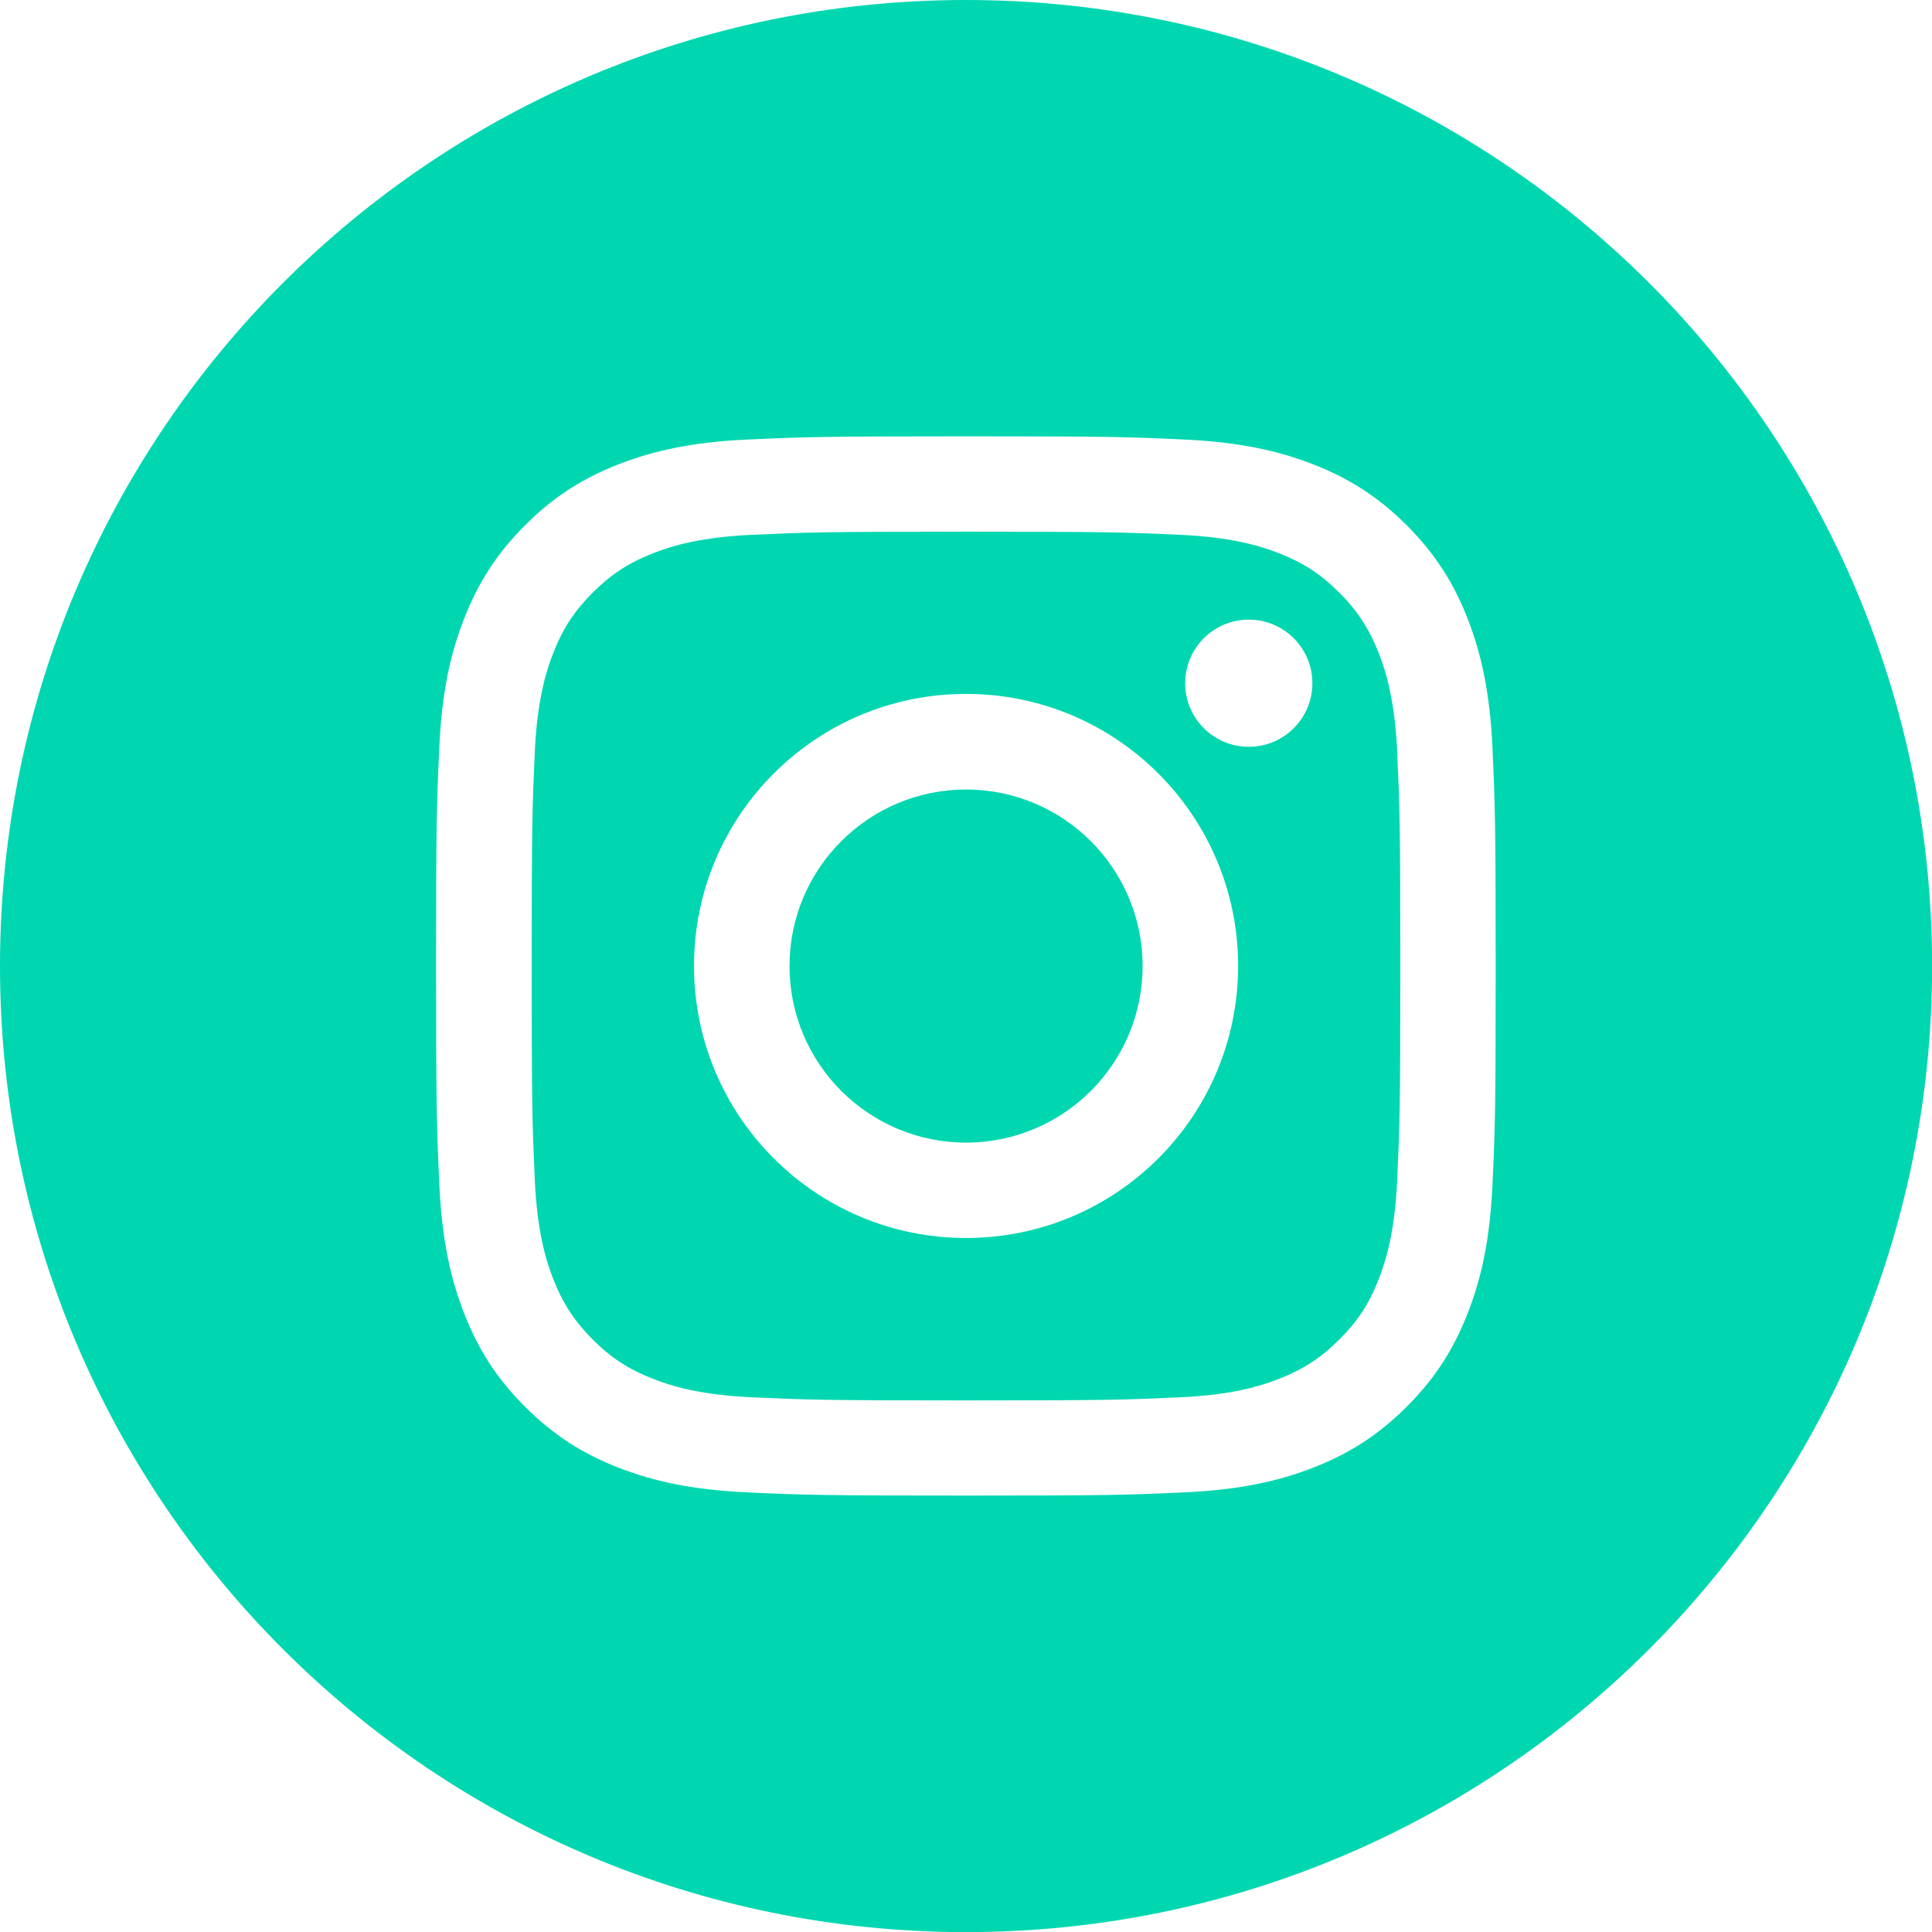 <?xml version="1.0" encoding="UTF-8"?><svg id="Calque_2" xmlns="http://www.w3.org/2000/svg" viewBox="0 0 168.31 168.32"><defs><style>.cls-1{fill:#00d7b0;}</style></defs><g id="Calque_1-2"><path class="cls-1" d="m84.16,68.78c-8.49,0-15.38,6.89-15.38,15.38s6.89,15.38,15.38,15.38,15.38-6.89,15.38-15.38-6.89-15.38-15.38-15.38"/><path class="cls-1" d="m108.79,65.06c-3.06,0-5.54-2.48-5.54-5.54s2.48-5.54,5.54-5.54,5.54,2.48,5.54,5.54-2.48,5.54-5.54,5.54m-24.63,42.79c-13.09,0-23.7-10.61-23.7-23.7s10.61-23.7,23.7-23.7,23.7,10.61,23.7,23.7-10.61,23.7-23.7,23.7m35.97-50.91c-.84-2.15-1.84-3.69-3.45-5.31-1.61-1.61-3.15-2.61-5.3-3.45-1.63-.63-4.07-1.38-8.57-1.59-4.86-.22-6.32-.27-18.65-.27s-13.78.05-18.65.27c-4.5.21-6.94.96-8.57,1.59-2.16.84-3.69,1.84-5.31,3.45-1.61,1.62-2.62,3.15-3.45,5.31-.63,1.63-1.38,4.07-1.59,8.57-.22,4.86-.27,6.32-.27,18.65s.05,13.78.27,18.65c.21,4.5.96,6.94,1.59,8.57.84,2.15,1.84,3.69,3.45,5.31s3.15,2.61,5.31,3.45c1.62.63,4.07,1.38,8.57,1.59,4.87.22,6.32.27,18.65.27s13.78-.05,18.65-.27c4.5-.21,6.94-.96,8.57-1.59,2.15-.84,3.69-1.84,5.3-3.45,1.62-1.61,2.62-3.15,3.45-5.31.63-1.62,1.38-4.07,1.59-8.57.22-4.87.27-6.32.27-18.65s-.05-13.78-.27-18.65c-.21-4.5-.96-6.94-1.59-8.57"/><path class="cls-1" d="m130.02,103.18c-.22,4.91-1,8.26-2.15,11.2-1.18,3.03-2.76,5.61-5.32,8.17-2.57,2.56-5.14,4.14-8.18,5.32-2.93,1.14-6.29,1.92-11.2,2.14-4.92.23-6.49.28-19.03.28s-14.1-.05-19.03-.28c-4.91-.22-8.26-1-11.2-2.14-3.04-1.18-5.61-2.76-8.17-5.32-2.57-2.56-4.14-5.14-5.32-8.17-1.14-2.94-1.92-6.29-2.15-11.2-.22-4.92-.28-6.49-.28-19.02s.05-14.1.28-19.03c.22-4.91,1-8.26,2.15-11.2,1.18-3.03,2.76-5.61,5.32-8.17,2.56-2.56,5.14-4.14,8.17-5.32,2.93-1.14,6.29-1.92,11.2-2.15,4.92-.22,6.49-.28,19.03-.28s14.1.05,19.03.28c4.91.23,8.26,1.01,11.2,2.15,3.04,1.18,5.61,2.76,8.18,5.32,2.56,2.57,4.14,5.14,5.32,8.17,1.14,2.94,1.92,6.29,2.15,11.2.22,4.92.28,6.49.28,19.03s-.05,14.1-.28,19.02M84.16,0C37.68,0,0,37.68,0,84.16s37.68,84.16,84.16,84.16,84.16-37.68,84.16-84.16S130.64,0,84.16,0"/></g></svg>